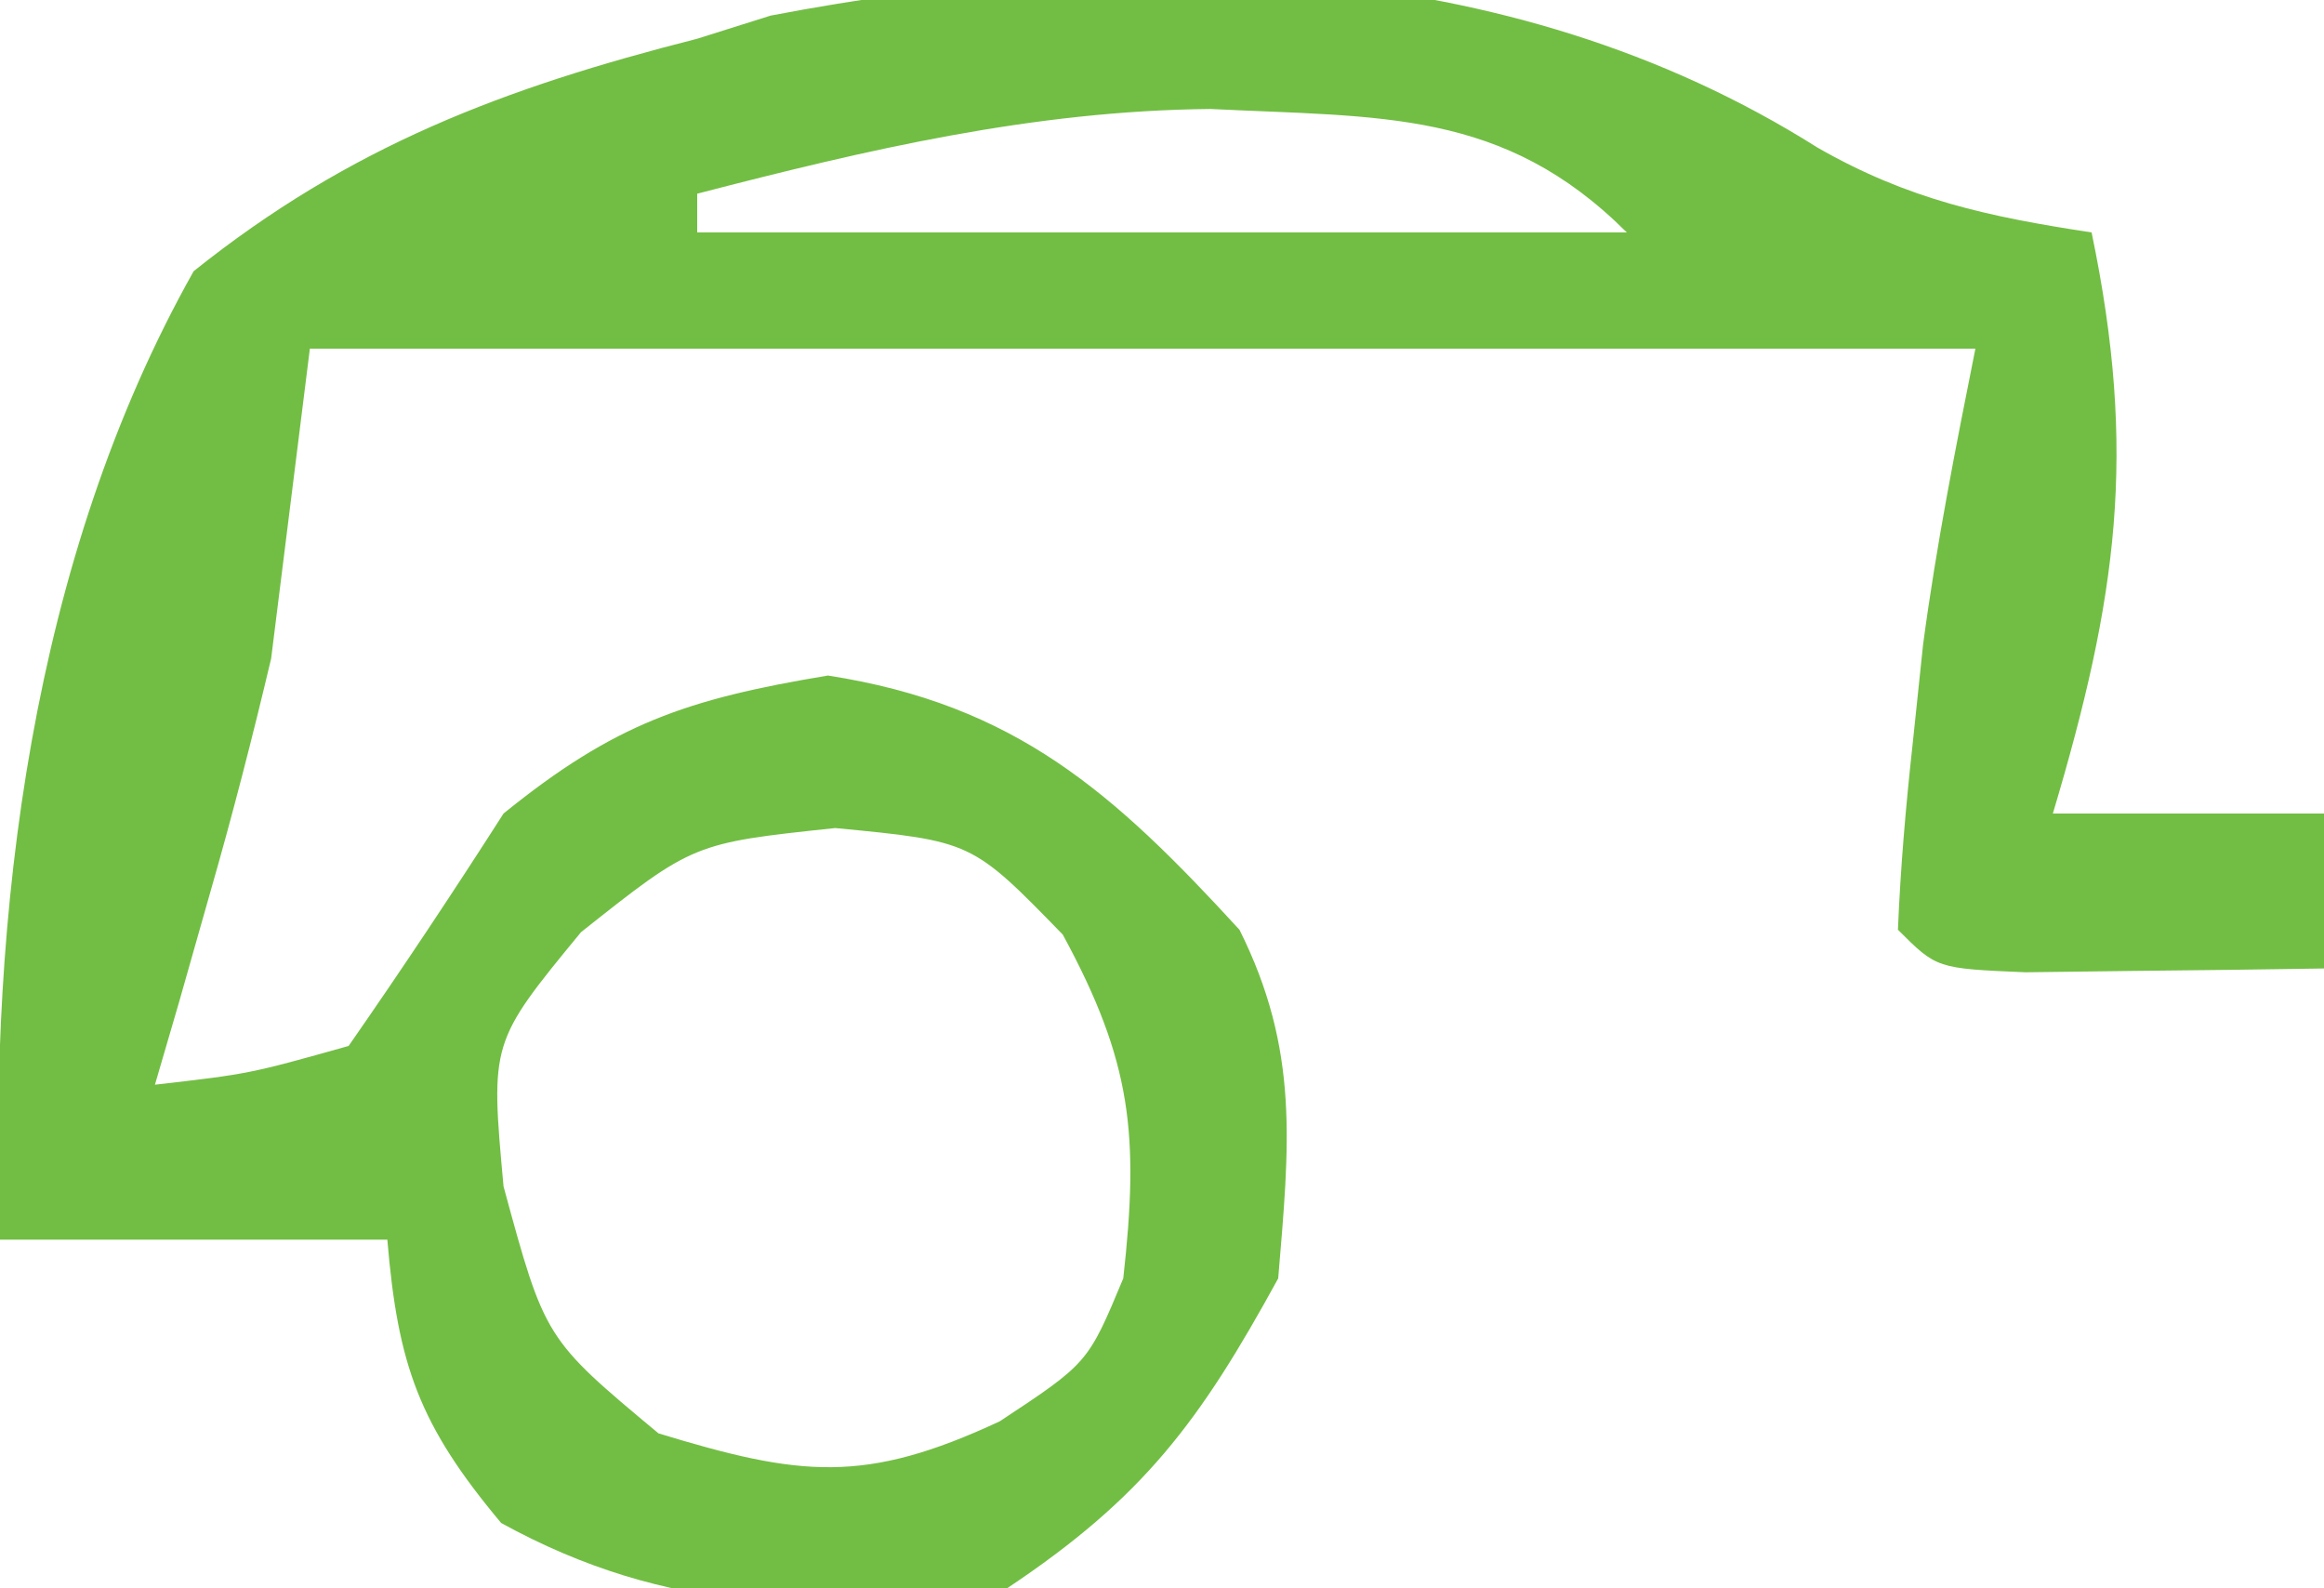 <?xml version="1.0" encoding="UTF-8"?>
<svg version="1.1" xmlns="http://www.w3.org/2000/svg" width="60" height="41">
<path d="M0 0 C2.35 1.347 4.415 1.786 7.078 2.191 C8.264 7.885 7.741 11.617 6.078 17.191 C8.388 17.191 10.698 17.191 13.078 17.191 C13.078 18.511 13.078 19.831 13.078 21.191 C11.432 21.218 9.787 21.238 8.141 21.254 C7.224 21.266 6.308 21.277 5.363 21.289 C3.078 21.191 3.078 21.191 2.078 20.191 C2.143 18.604 2.28 17.02 2.453 15.441 C2.588 14.15 2.588 14.15 2.727 12.832 C3.068 10.268 3.571 7.728 4.078 5.191 C-10.112 5.191 -24.302 5.191 -38.922 5.191 C-39.252 7.831 -39.582 10.471 -39.922 13.191 C-40.398 15.203 -40.913 17.205 -41.484 19.191 C-41.754 20.14 -42.023 21.089 -42.301 22.066 C-42.506 22.768 -42.711 23.469 -42.922 24.191 C-40.486 23.911 -40.486 23.911 -37.922 23.191 C-36.549 21.218 -35.218 19.216 -33.922 17.191 C-31.056 14.868 -29.196 14.237 -25.547 13.629 C-20.708 14.38 -18.178 16.641 -14.922 20.191 C-13.367 23.301 -13.635 25.754 -13.922 29.191 C-15.949 32.895 -17.402 34.845 -20.922 37.191 C-25.718 37.891 -29.708 37.861 -33.984 35.504 C-36.096 32.983 -36.651 31.436 -36.922 28.191 C-40.222 28.191 -43.522 28.191 -46.922 28.191 C-47.224 19.794 -46.107 10.622 -41.922 3.191 C-37.88 -0.042 -33.905 -1.542 -28.922 -2.809 C-28.297 -3.006 -27.671 -3.203 -27.027 -3.406 C-17.84 -5.162 -8.02 -5.063 0 0 Z M-28.922 1.191 C-28.922 1.521 -28.922 1.851 -28.922 2.191 C-21.002 2.191 -13.082 2.191 -4.922 2.191 C-8.11 -0.996 -11.265 -0.776 -15.672 -0.996 C-20.241 -0.952 -24.516 0.049 -28.922 1.191 Z M-31.922 20.254 C-34.262 23.099 -34.262 23.099 -33.922 26.816 C-32.852 30.749 -32.852 30.749 -29.922 33.191 C-26.266 34.304 -24.606 34.511 -21.109 32.879 C-18.833 31.376 -18.833 31.376 -17.922 29.191 C-17.511 25.497 -17.694 23.61 -19.484 20.316 C-21.831 17.905 -21.831 17.905 -25.359 17.566 C-29.023 17.955 -29.023 17.955 -31.922 20.254 Z " fill="#72BE44" transform="translate(46.922,3.809)"/>
</svg>
